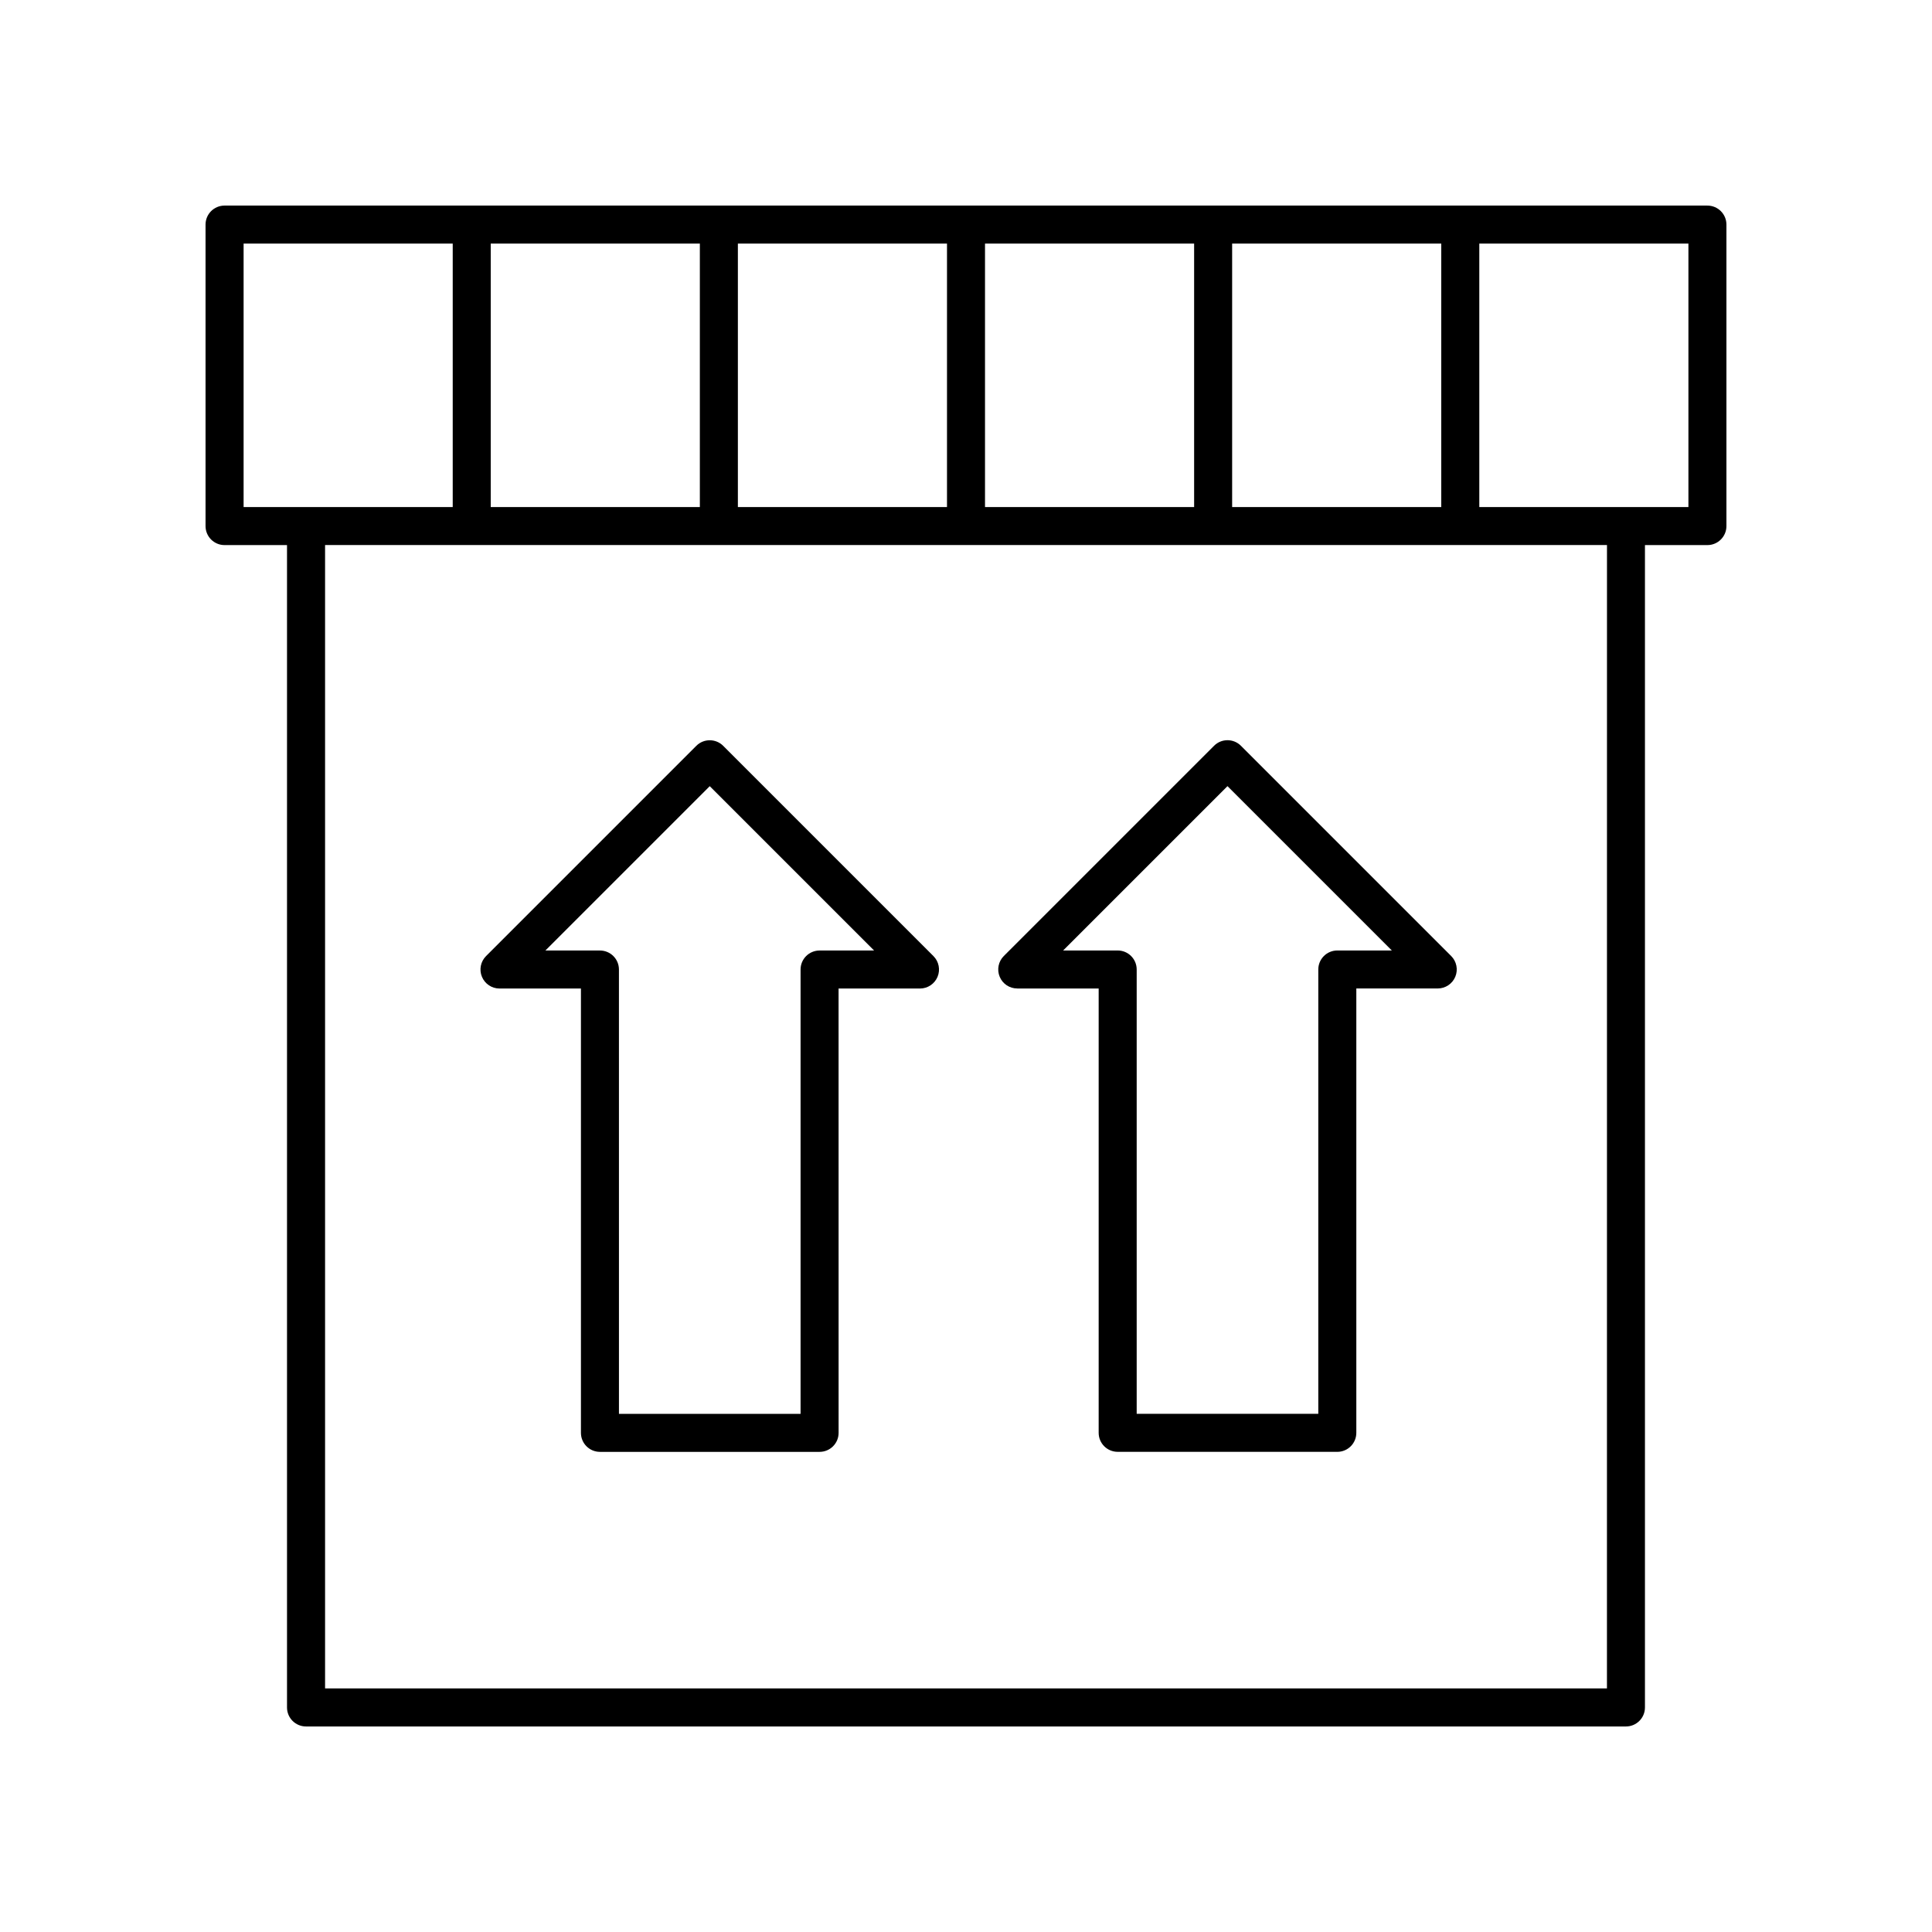 <?xml version="1.0" encoding="UTF-8"?>
<!-- Uploaded to: ICON Repo, www.iconrepo.com, Generator: ICON Repo Mixer Tools -->
<svg fill="#000000" width="800px" height="800px" version="1.1" viewBox="144 144 512 512" xmlns="http://www.w3.org/2000/svg">
 <g>
  <path d="m596.48 198.48h-392.97c-2.781 0-5.039 2.254-5.039 5.039v79.895c0 2.785 2.254 5.039 5.039 5.039h16.551v308.04c0 2.785 2.254 5.039 5.039 5.039h349.79c2.781 0 5.039-2.254 5.039-5.039v-308.04h16.551c2.781 0 5.039-2.254 5.039-5.039v-79.895c0-2.785-2.258-5.035-5.039-5.035zm-125.95 79.895v-69.82h55.418v69.82zm-196.48 0v-69.82h55.418v69.82zm65.496-69.82h55.418v69.82h-55.418zm65.492 0h55.418v69.82h-55.418zm-196.48 0h55.418v69.82h-55.418zm361.3 382.89h-339.71v-303h339.72zm21.59-313.07h-55.418v-69.82h55.418z"/>
  <path d="m413.58 405.96h21.578v117.75c0 2.785 2.254 5.039 5.039 5.039l58.203 0.004c2.781 0 5.039-2.254 5.039-5.039v-117.76h21.574c2.035 0 3.875-1.227 4.656-3.109 0.781-1.883 0.348-4.051-1.094-5.492l-55.715-55.715c-1.969-1.969-5.156-1.969-7.125 0l-55.715 55.715c-1.441 1.441-1.871 3.606-1.094 5.492 0.777 1.887 2.613 3.109 4.652 3.109zm55.715-53.625 43.555 43.551h-14.449c-2.781 0-5.039 2.254-5.039 5.039v117.75h-48.129v-117.75c0-2.785-2.254-5.039-5.039-5.039h-14.453z"/>
  <path d="m271.72 402.86c0.781 1.883 2.617 3.109 4.656 3.109h21.578v117.75c0 2.785 2.254 5.039 5.039 5.039h58.207c2.781 0 5.039-2.254 5.039-5.039l-0.008-117.75h21.574c2.035 0 3.875-1.227 4.656-3.109 0.781-1.883 0.348-4.051-1.094-5.492l-55.715-55.715c-1.969-1.969-5.156-1.969-7.125 0l-55.715 55.715c-1.445 1.445-1.875 3.609-1.094 5.492zm60.371-50.516 43.555 43.551h-14.449c-2.781 0-5.039 2.254-5.039 5.039v117.75h-48.129l-0.004-117.75c0-2.785-2.254-5.039-5.039-5.039h-14.453z"/>
 </g>
</svg>